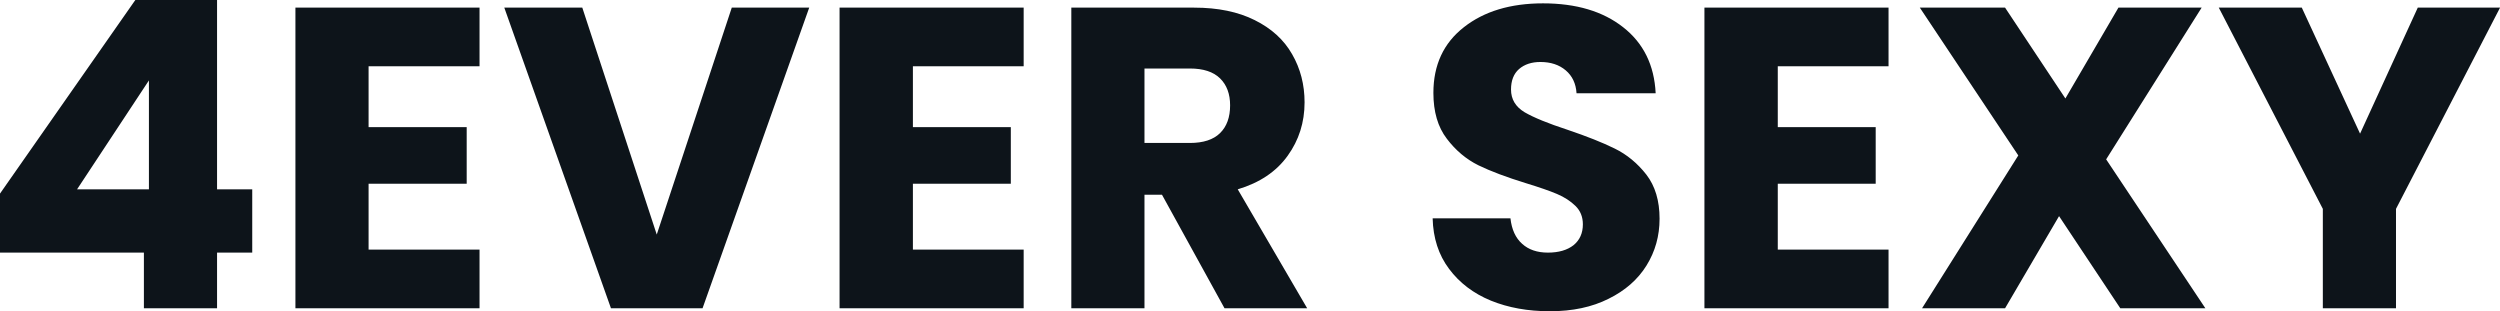 <svg fill="#0d141a" viewBox="0 0 134.297 16.721" height="100%" width="100%" xmlns="http://www.w3.org/2000/svg"><path preserveAspectRatio="none" d="M7.73 13.57L0 13.57L0 10.40L7.27 0L11.66 0L11.66 10.17L13.55 10.17L13.55 13.57L11.66 13.57L11.66 16.56L7.73 16.56L7.73 13.57ZM8.00 10.17L8.00 4.32L4.14 10.17L8.00 10.17ZM25.76 3.56L19.80 3.56L19.80 6.83L25.07 6.83L25.07 9.87L19.80 9.87L19.80 13.41L25.76 13.41L25.76 16.56L15.87 16.56L15.87 0.41L25.76 0.41L25.76 3.56ZM39.31 0.41L43.47 0.41L37.74 16.56L32.82 16.56L27.09 0.41L31.28 0.41L35.28 12.60L39.31 0.41ZM54.99 3.56L49.04 3.56L49.04 6.83L54.30 6.83L54.30 9.87L49.04 9.87L49.04 13.41L54.99 13.41L54.99 16.56L45.10 16.56L45.10 0.41L54.99 0.41L54.99 3.56ZM70.22 16.56L65.78 16.56L62.42 10.46L61.48 10.46L61.48 16.56L57.55 16.56L57.55 0.41L64.15 0.41Q66.06 0.41 67.40 1.08Q68.75 1.75 69.41 2.91Q70.08 4.07 70.08 5.50L70.08 5.50Q70.08 7.11 69.17 8.37Q68.26 9.64 66.49 10.17L66.49 10.17L70.22 16.56ZM61.48 3.68L61.48 7.68L63.92 7.68Q65.00 7.68 65.54 7.15Q66.08 6.62 66.08 5.66L66.08 5.66Q66.08 4.74 65.54 4.21Q65.00 3.68 63.92 3.68L63.92 3.68L61.48 3.68ZM83.26 16.72Q81.49 16.72 80.09 16.15Q78.68 15.57 77.84 14.44Q77.00 13.32 76.96 11.73L76.96 11.73L81.14 11.73Q81.24 12.63 81.77 13.10Q82.29 13.57 83.15 13.57L83.15 13.57Q84.02 13.57 84.53 13.17Q85.03 12.76 85.03 12.05L85.03 12.05Q85.03 11.45 84.63 11.06Q84.23 10.67 83.64 10.42Q83.05 10.17 81.97 9.84L81.97 9.84Q80.41 9.36 79.42 8.88Q78.43 8.39 77.72 7.45Q77.00 6.51 77.00 4.99L77.00 4.99Q77.00 2.74 78.64 1.46Q80.27 0.18 82.89 0.18L82.89 0.18Q85.56 0.18 87.19 1.46Q88.83 2.74 88.94 5.01L88.94 5.01L84.69 5.01Q84.64 4.23 84.11 3.78Q83.58 3.33 82.75 3.33L82.75 3.33Q82.04 3.33 81.60 3.71Q81.17 4.09 81.17 4.81L81.17 4.81Q81.17 5.59 81.90 6.03Q82.64 6.46 84.20 6.97L84.20 6.97Q85.77 7.50 86.74 7.98Q87.72 8.46 88.44 9.38Q89.15 10.30 89.15 11.75L89.15 11.75Q89.15 13.13 88.45 14.26Q87.75 15.39 86.41 16.05Q85.08 16.72 83.26 16.72L83.26 16.72ZM101.45 3.56L95.50 3.56L95.50 6.83L100.76 6.83L100.76 9.87L95.50 9.87L95.50 13.41L101.45 13.41L101.45 16.56L91.56 16.56L91.56 0.41L101.45 0.41L101.45 3.56ZM118.47 16.56L113.90 16.56L110.61 11.61L107.71 16.56L103.25 16.56L108.42 8.35L103.13 0.41L107.71 0.41L110.95 5.29L113.80 0.41L118.27 0.41L113.14 8.56L118.47 16.56ZM129.88 0.41L134.30 0.41L128.71 11.22L128.71 16.56L124.78 16.56L124.78 11.22L119.19 0.41L123.65 0.41L126.78 7.18L129.88 0.41Z"></path></svg>